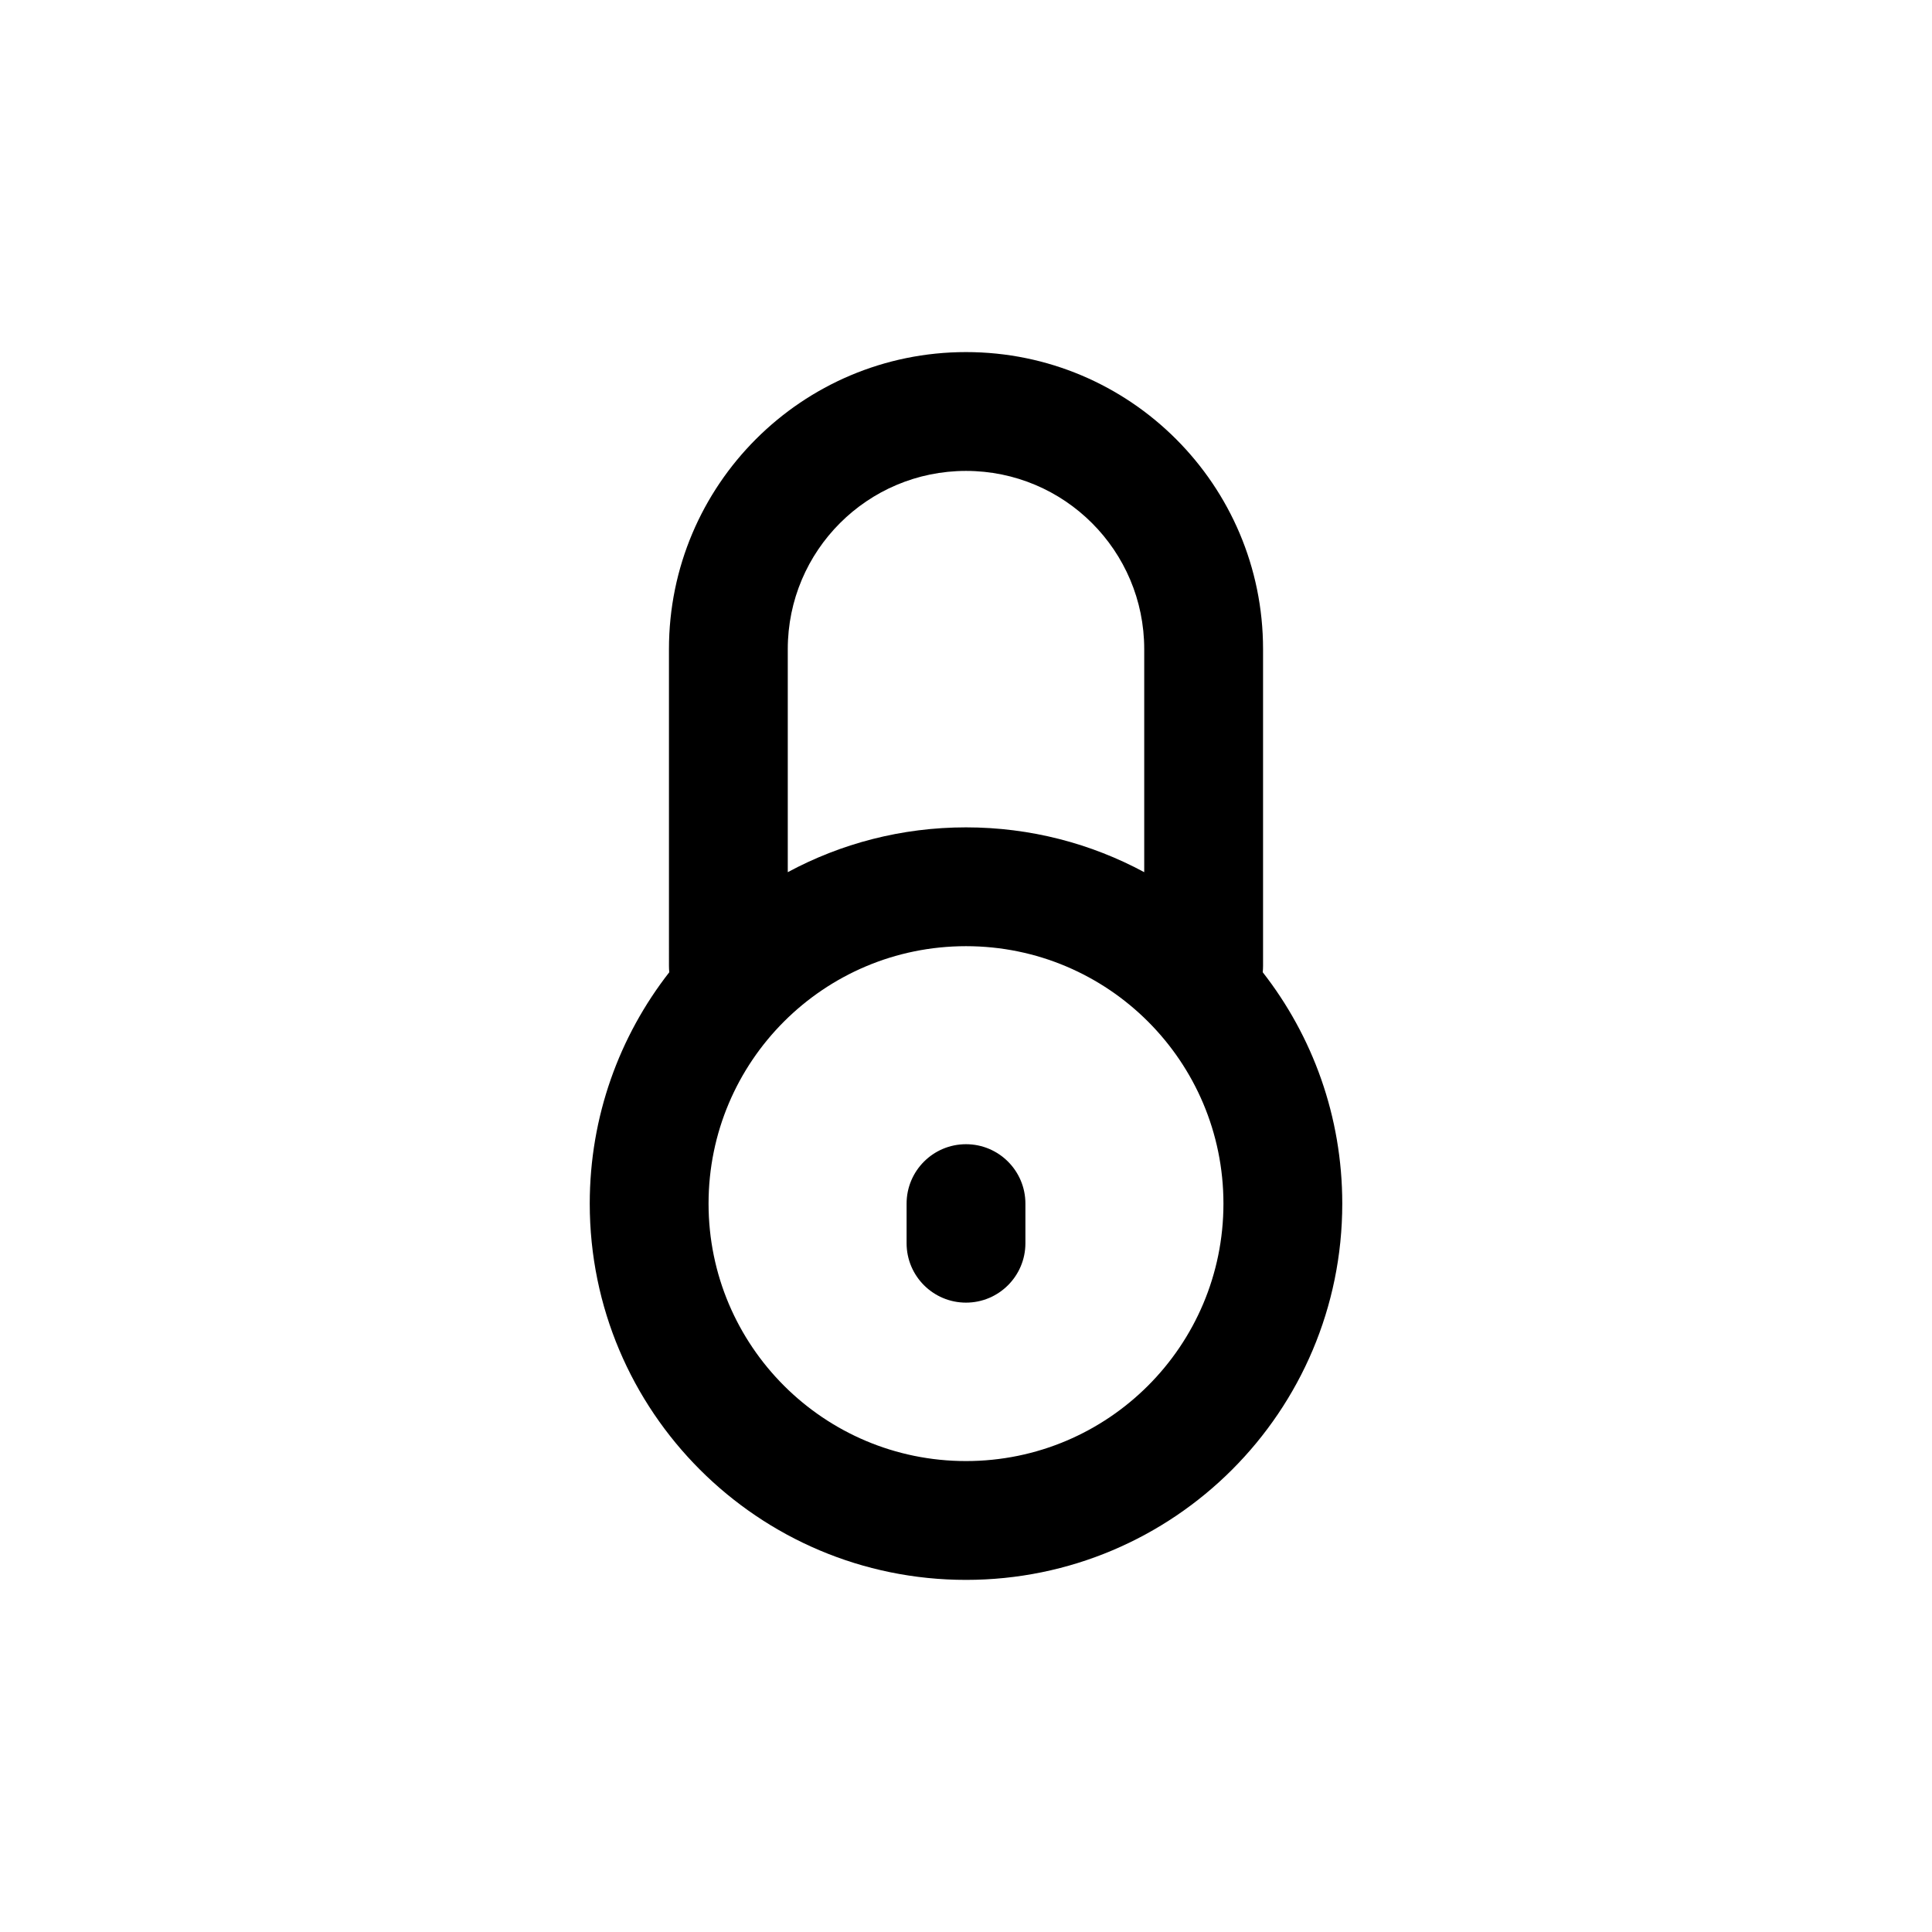 <?xml version="1.0" encoding="UTF-8"?>
<!-- Uploaded to: ICON Repo, www.iconrepo.com, Generator: ICON Repo Mixer Tools -->
<svg fill="#000000" width="800px" height="800px" version="1.1" viewBox="144 144 512 512" xmlns="http://www.w3.org/2000/svg">
 <path d="m321.28 316.03c0-43.477 35.246-78.723 78.723-78.723s78.719 35.246 78.719 78.723v83.969c0 0.559-0.031 1.109-0.086 1.656 13.207 16.91 21.078 38.195 21.078 61.32 0 55.07-44.641 99.711-99.711 99.711s-99.715-44.641-99.715-99.711c0-23.125 7.871-44.41 21.078-61.32-0.055-0.547-0.086-1.098-0.086-1.656zm31.488 59.105c14.059-7.574 30.145-11.875 47.234-11.875s33.172 4.301 47.23 11.875v-59.105c0-26.086-21.148-47.234-47.23-47.234-26.086 0-47.234 21.148-47.234 47.234zm47.234 19.613c-37.68 0-68.227 30.547-68.227 68.227 0 37.676 30.547 68.223 68.227 68.223 37.676 0 68.223-30.547 68.223-68.223 0-37.68-30.547-68.227-68.223-68.227zm0 52.48c8.695 0 15.742 7.051 15.742 15.746v10.496c0 8.691-7.047 15.742-15.742 15.742s-15.746-7.051-15.746-15.742v-10.496c0-8.695 7.051-15.746 15.746-15.746z" fill-rule="evenodd"/>
</svg>